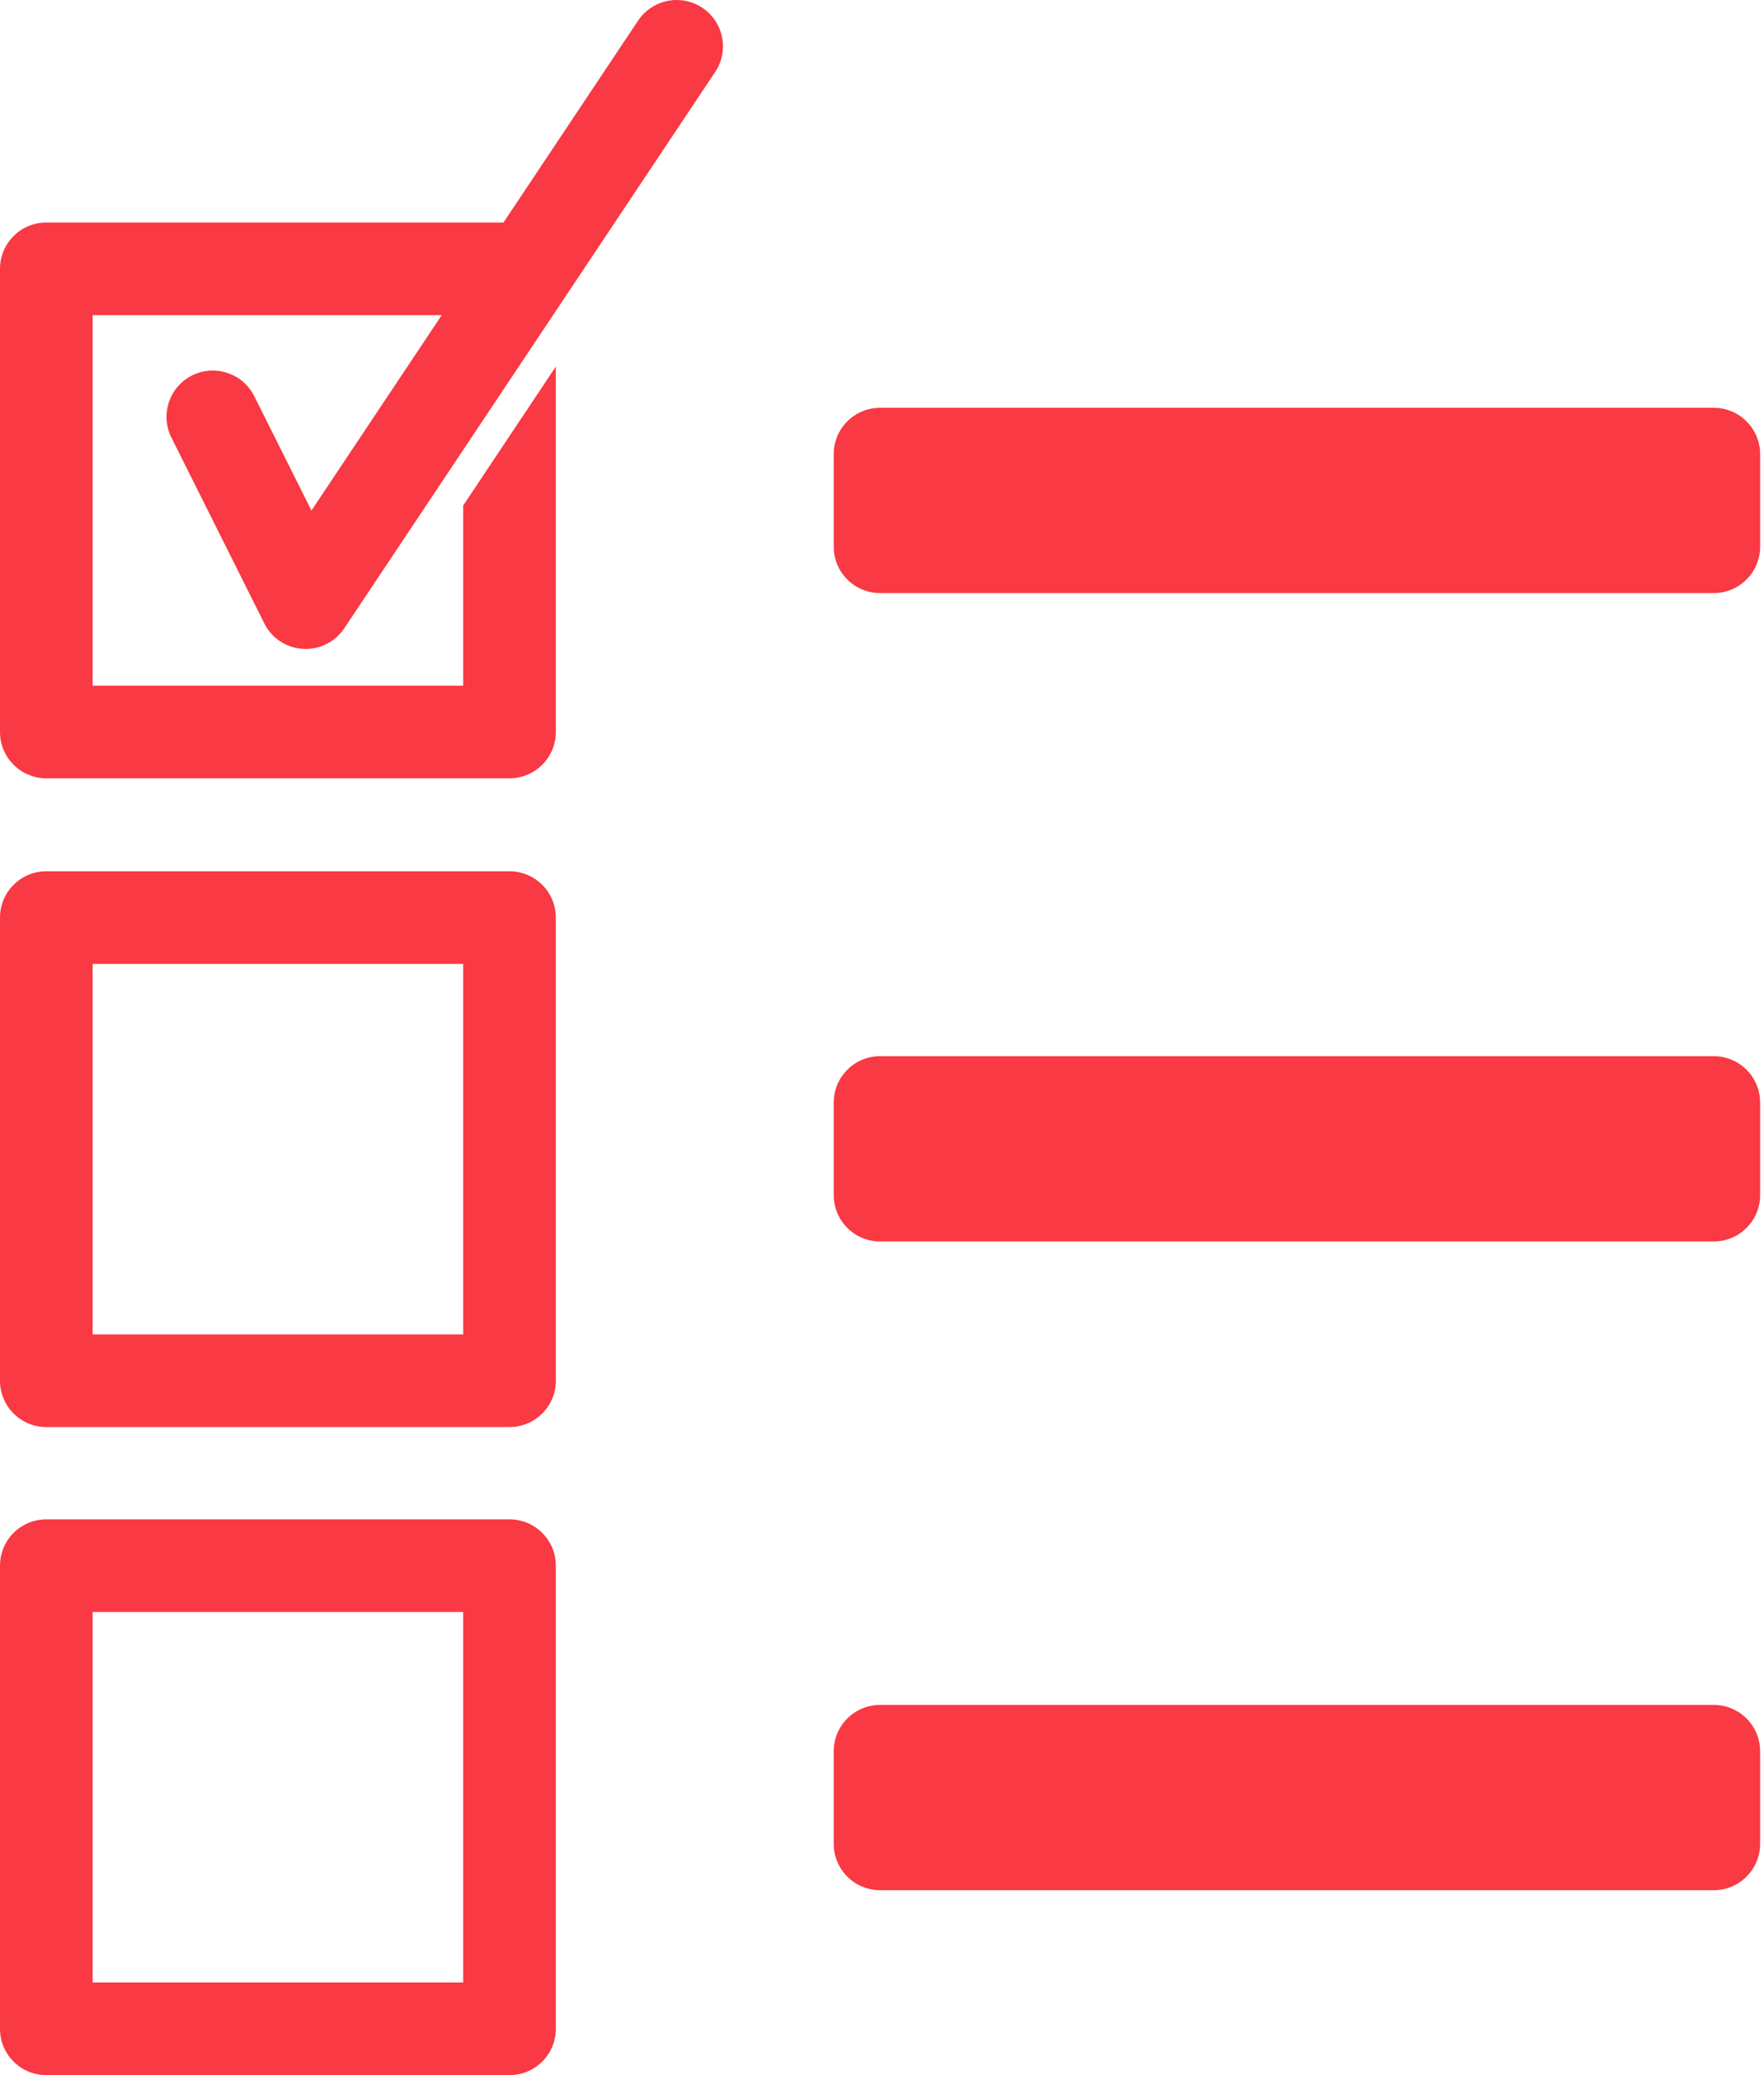 <?xml version="1.0" encoding="UTF-8"?>
<svg width="85px" height="100px" viewBox="0 0 85 100" version="1.1" xmlns="http://www.w3.org/2000/svg" xmlns:xlink="http://www.w3.org/1999/xlink">
    <!-- Generator: sketchtool 50.2 (55047) - http://www.bohemiancoding.com/sketch -->
    <title>C875168C-D3FF-4D71-9AFE-F684987A5B84</title>
    <desc>Created with sketchtool.</desc>
    <defs></defs>
    <g id="Index" stroke="none" stroke-width="1" fill="none" fill-rule="evenodd">
        <g id="byt" transform="translate(-810, -547)" fill="#F93943" fill-rule="nonzero">
            <g id="Stacked-Group-2" transform="translate(258, 494)">
                <g transform="translate(55, 53)" id="Stacked-Group">
                    <g transform="translate(415, 0)">
                        <g id="obhliadka-zdarma-cennik" transform="translate(82, 0)">
                            <path d="M32.543,0.001 C31.807,0.021 31.129,0.403 30.729,1.021 L24.261,10.723 L2.232,10.723 C0.999,10.723 7.10542736e-15,11.723 7.10542736e-15,12.955 L7.10542736e-15,35.274 C7.10542736e-15,36.507 0.999,37.506 2.232,37.506 L24.551,37.506 C25.784,37.506 26.783,36.507 26.783,35.274 L26.783,17.665 L22.319,24.361 L22.319,33.043 L4.464,33.043 L4.464,15.187 L21.284,15.187 L15.007,24.603 L12.263,19.116 C11.726,18.007 10.39,17.543 9.281,18.081 C8.172,18.619 7.709,19.954 8.246,21.063 C8.255,21.079 8.262,21.096 8.271,21.112 L12.734,30.039 C13.286,31.142 14.626,31.589 15.729,31.038 C16.076,30.864 16.372,30.603 16.588,30.28 L34.443,3.497 C35.142,2.481 34.885,1.091 33.869,0.393 C33.479,0.125 33.015,-0.012 32.543,0.001 Z M42.406,19.652 C41.174,19.652 40.174,20.651 40.174,21.884 L40.174,26.348 C40.174,27.58 41.174,28.58 42.406,28.58 L82.581,28.58 C83.813,28.58 84.813,27.58 84.813,26.348 L84.813,21.884 C84.813,20.651 83.813,19.652 82.581,19.652 L42.406,19.652 Z M2.232,41.987 C0.999,41.987 0,42.986 0,44.219 L0,66.538 C0,67.77 0.999,68.77 2.232,68.77 L24.551,68.77 C25.784,68.77 26.783,67.77 26.783,66.538 L26.783,44.219 C26.783,42.986 25.784,41.987 24.551,41.987 L2.232,41.987 Z M4.464,46.451 L22.319,46.451 L22.319,64.306 L4.464,64.306 L4.464,46.451 Z M42.406,50.898 C41.174,50.898 40.174,51.897 40.174,53.13 L40.174,57.594 C40.174,58.826 41.174,59.826 42.406,59.826 L82.581,59.826 C83.813,59.826 84.813,58.826 84.813,57.594 L84.813,53.13 C84.813,51.897 83.813,50.898 82.581,50.898 L42.406,50.898 Z M2.232,73.217 C0.999,73.217 0,74.216 0,75.449 L0,97.768 C0,99.001 0.999,100 2.232,100 L24.551,100 C25.784,100 26.783,99.001 26.783,97.768 L26.783,75.449 C26.783,74.216 25.784,73.217 24.551,73.217 L2.232,73.217 Z M4.464,77.681 L22.319,77.681 L22.319,95.536 L4.464,95.536 L4.464,77.681 Z M42.406,82.16 C41.174,82.16 40.174,83.16 40.174,84.392 L40.174,88.856 C40.174,90.089 41.174,91.088 42.406,91.088 L82.581,91.088 C83.813,91.088 84.813,90.089 84.813,88.856 L84.813,84.392 C84.813,83.16 83.813,82.16 82.581,82.16 L42.406,82.16 Z" id="Shape"></path>
                        </g>
                    </g>
                </g>
            </g>
        </g>
    </g>
</svg>